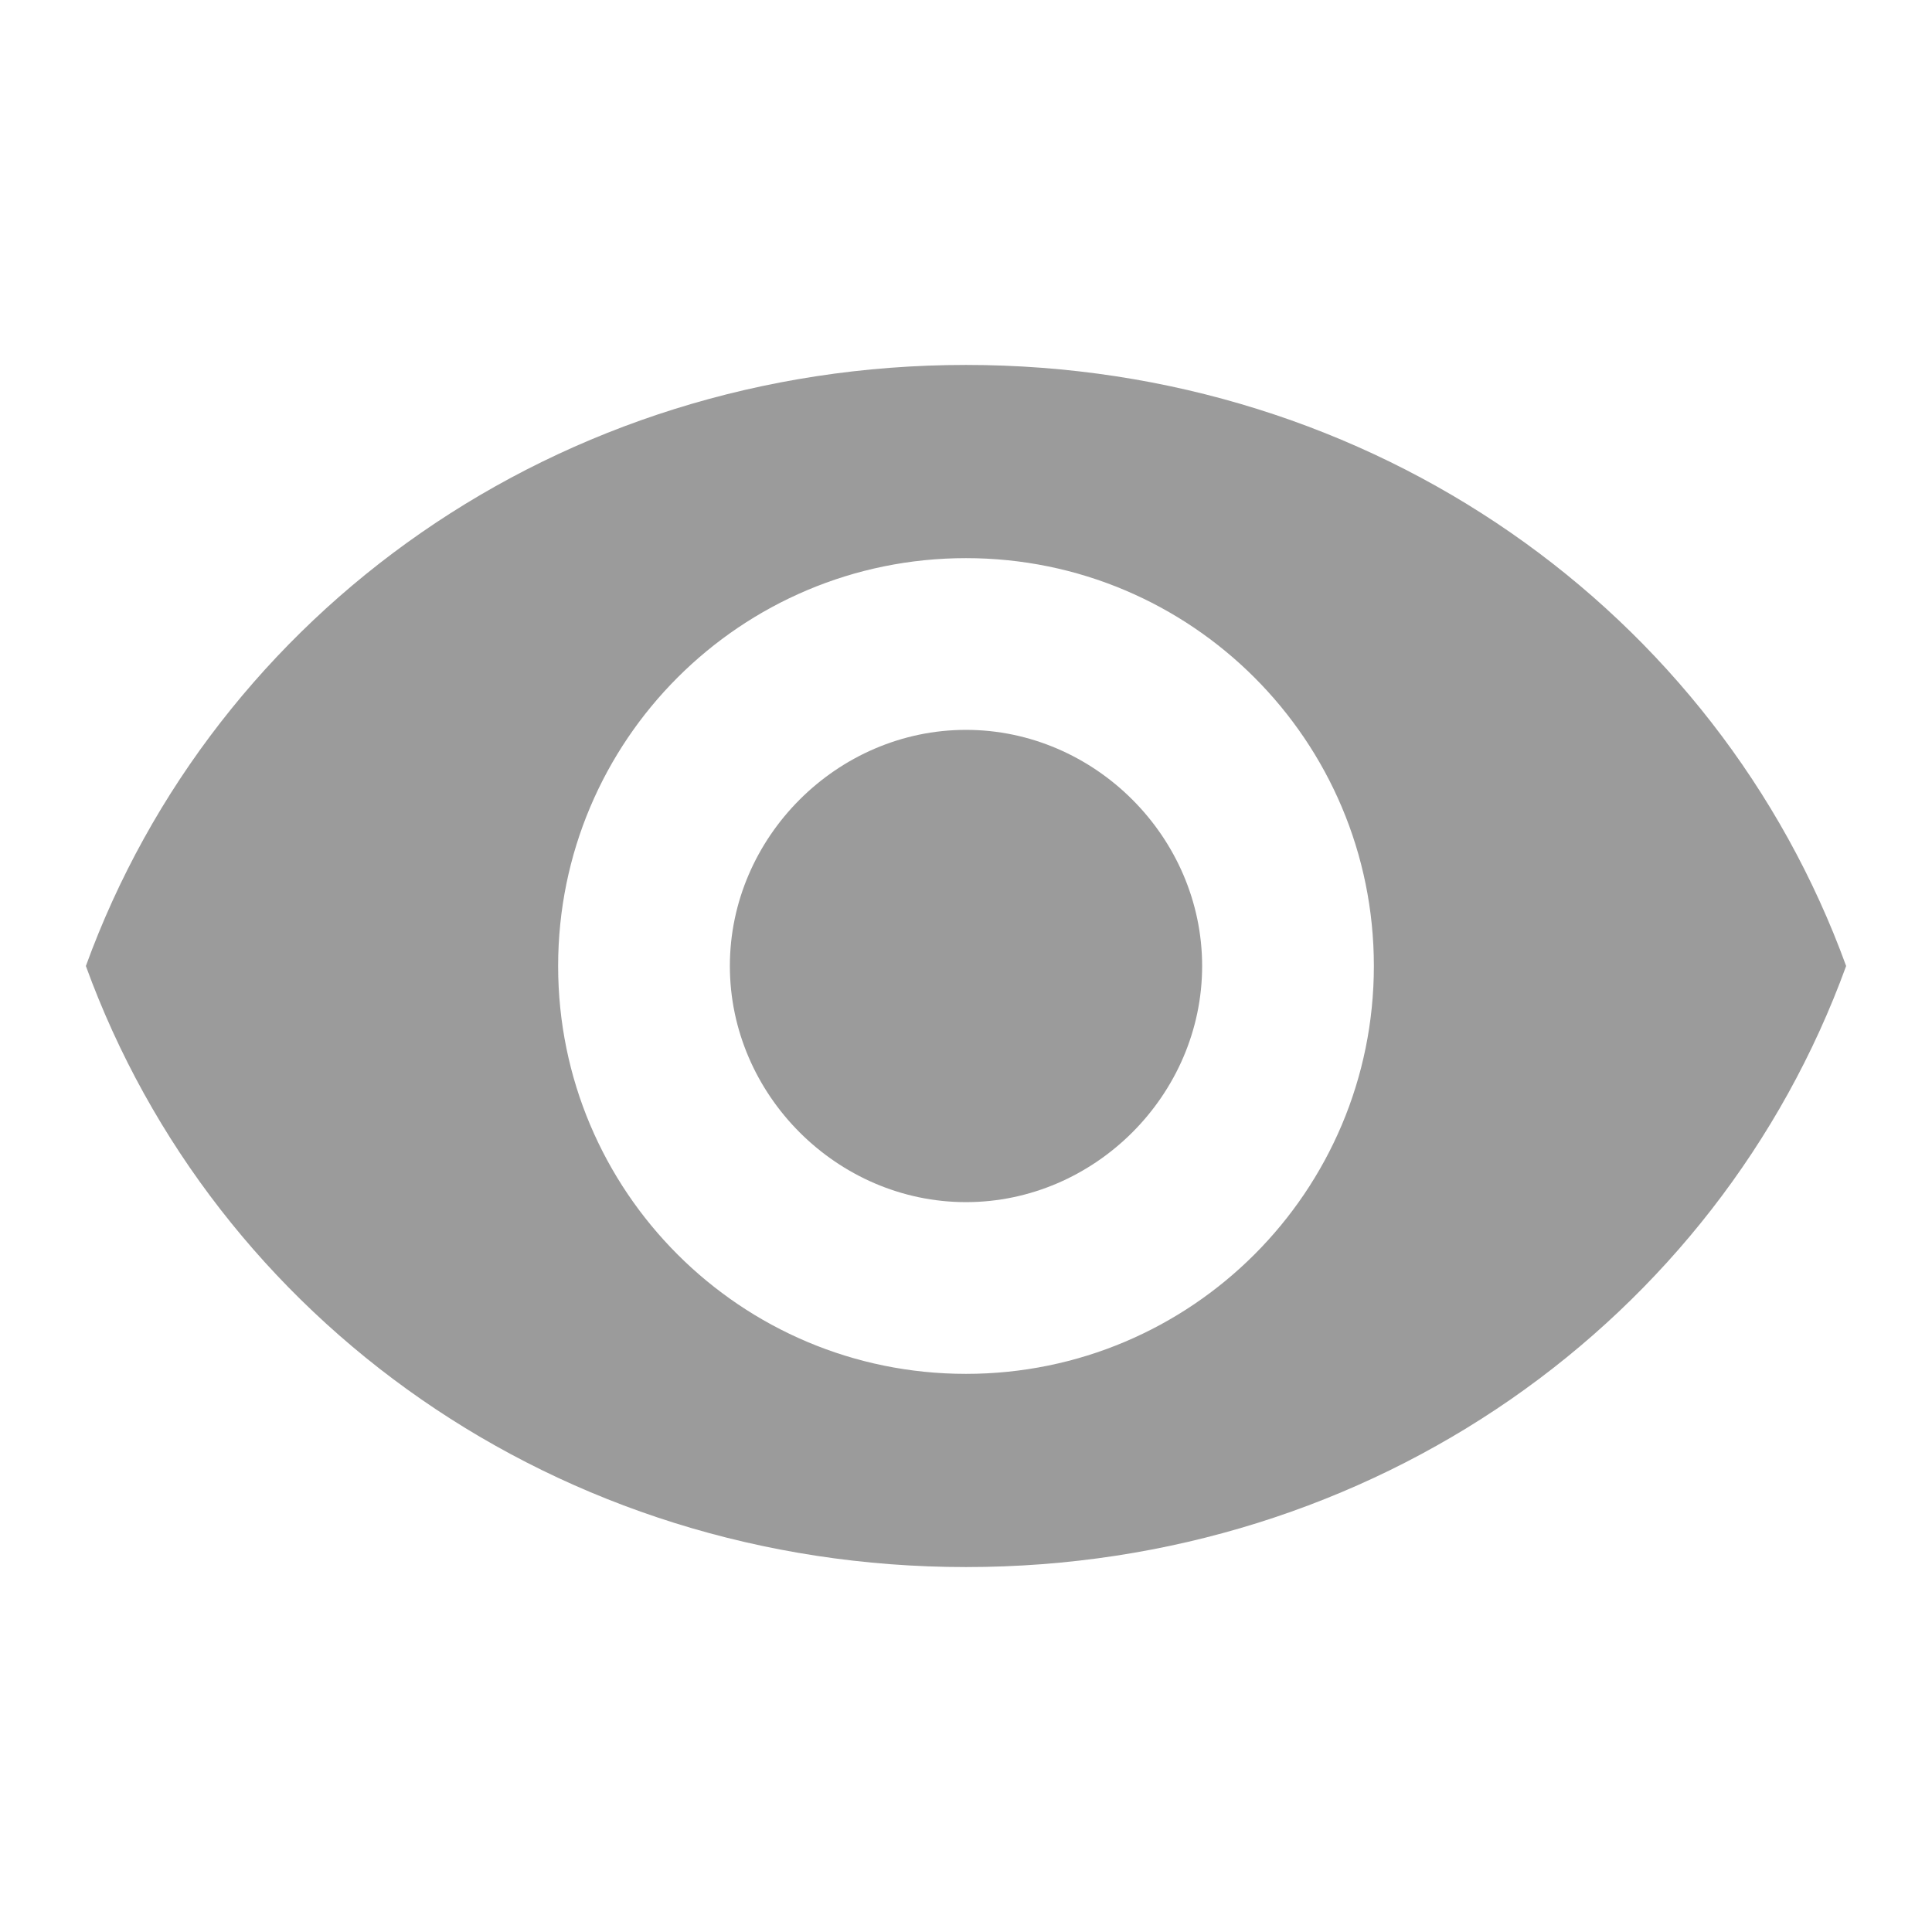 <?xml version="1.0" encoding="utf-8"?>
<!-- Generator: Adobe Illustrator 21.1.0, SVG Export Plug-In . SVG Version: 6.00 Build 0)  -->
<svg version="1.1" id="Layer_1" xmlns="http://www.w3.org/2000/svg" xmlns:xlink="http://www.w3.org/1999/xlink" x="0px" y="0px"
	 viewBox="0 0 18 18" style="enable-background:new 0 0 18 18;" xml:space="preserve">
<style type="text/css">
	.st0{fill:none;}
	.st1{fill:#9B9B9B;}
</style>
<path class="st0" d="M0,0h18v18H0V0z"/>
<path class="st1" d="M9,3.4C5.2,3.4,2,5.7,0.8,9C2,12.3,5.2,14.6,9,14.6s7-2.3,8.2-5.6C16,5.7,12.8,3.4,9,3.4z M9,12.8
	c-2.1,0-3.8-1.7-3.8-3.8S6.9,5.2,9,5.2s3.8,1.7,3.8,3.8S11.1,12.8,9,12.8z M9,6.8c-1.2,0-2.2,1-2.2,2.2s1,2.2,2.2,2.2s2.2-1,2.2-2.2
	S10.2,6.8,9,6.8z"/>
</svg>
